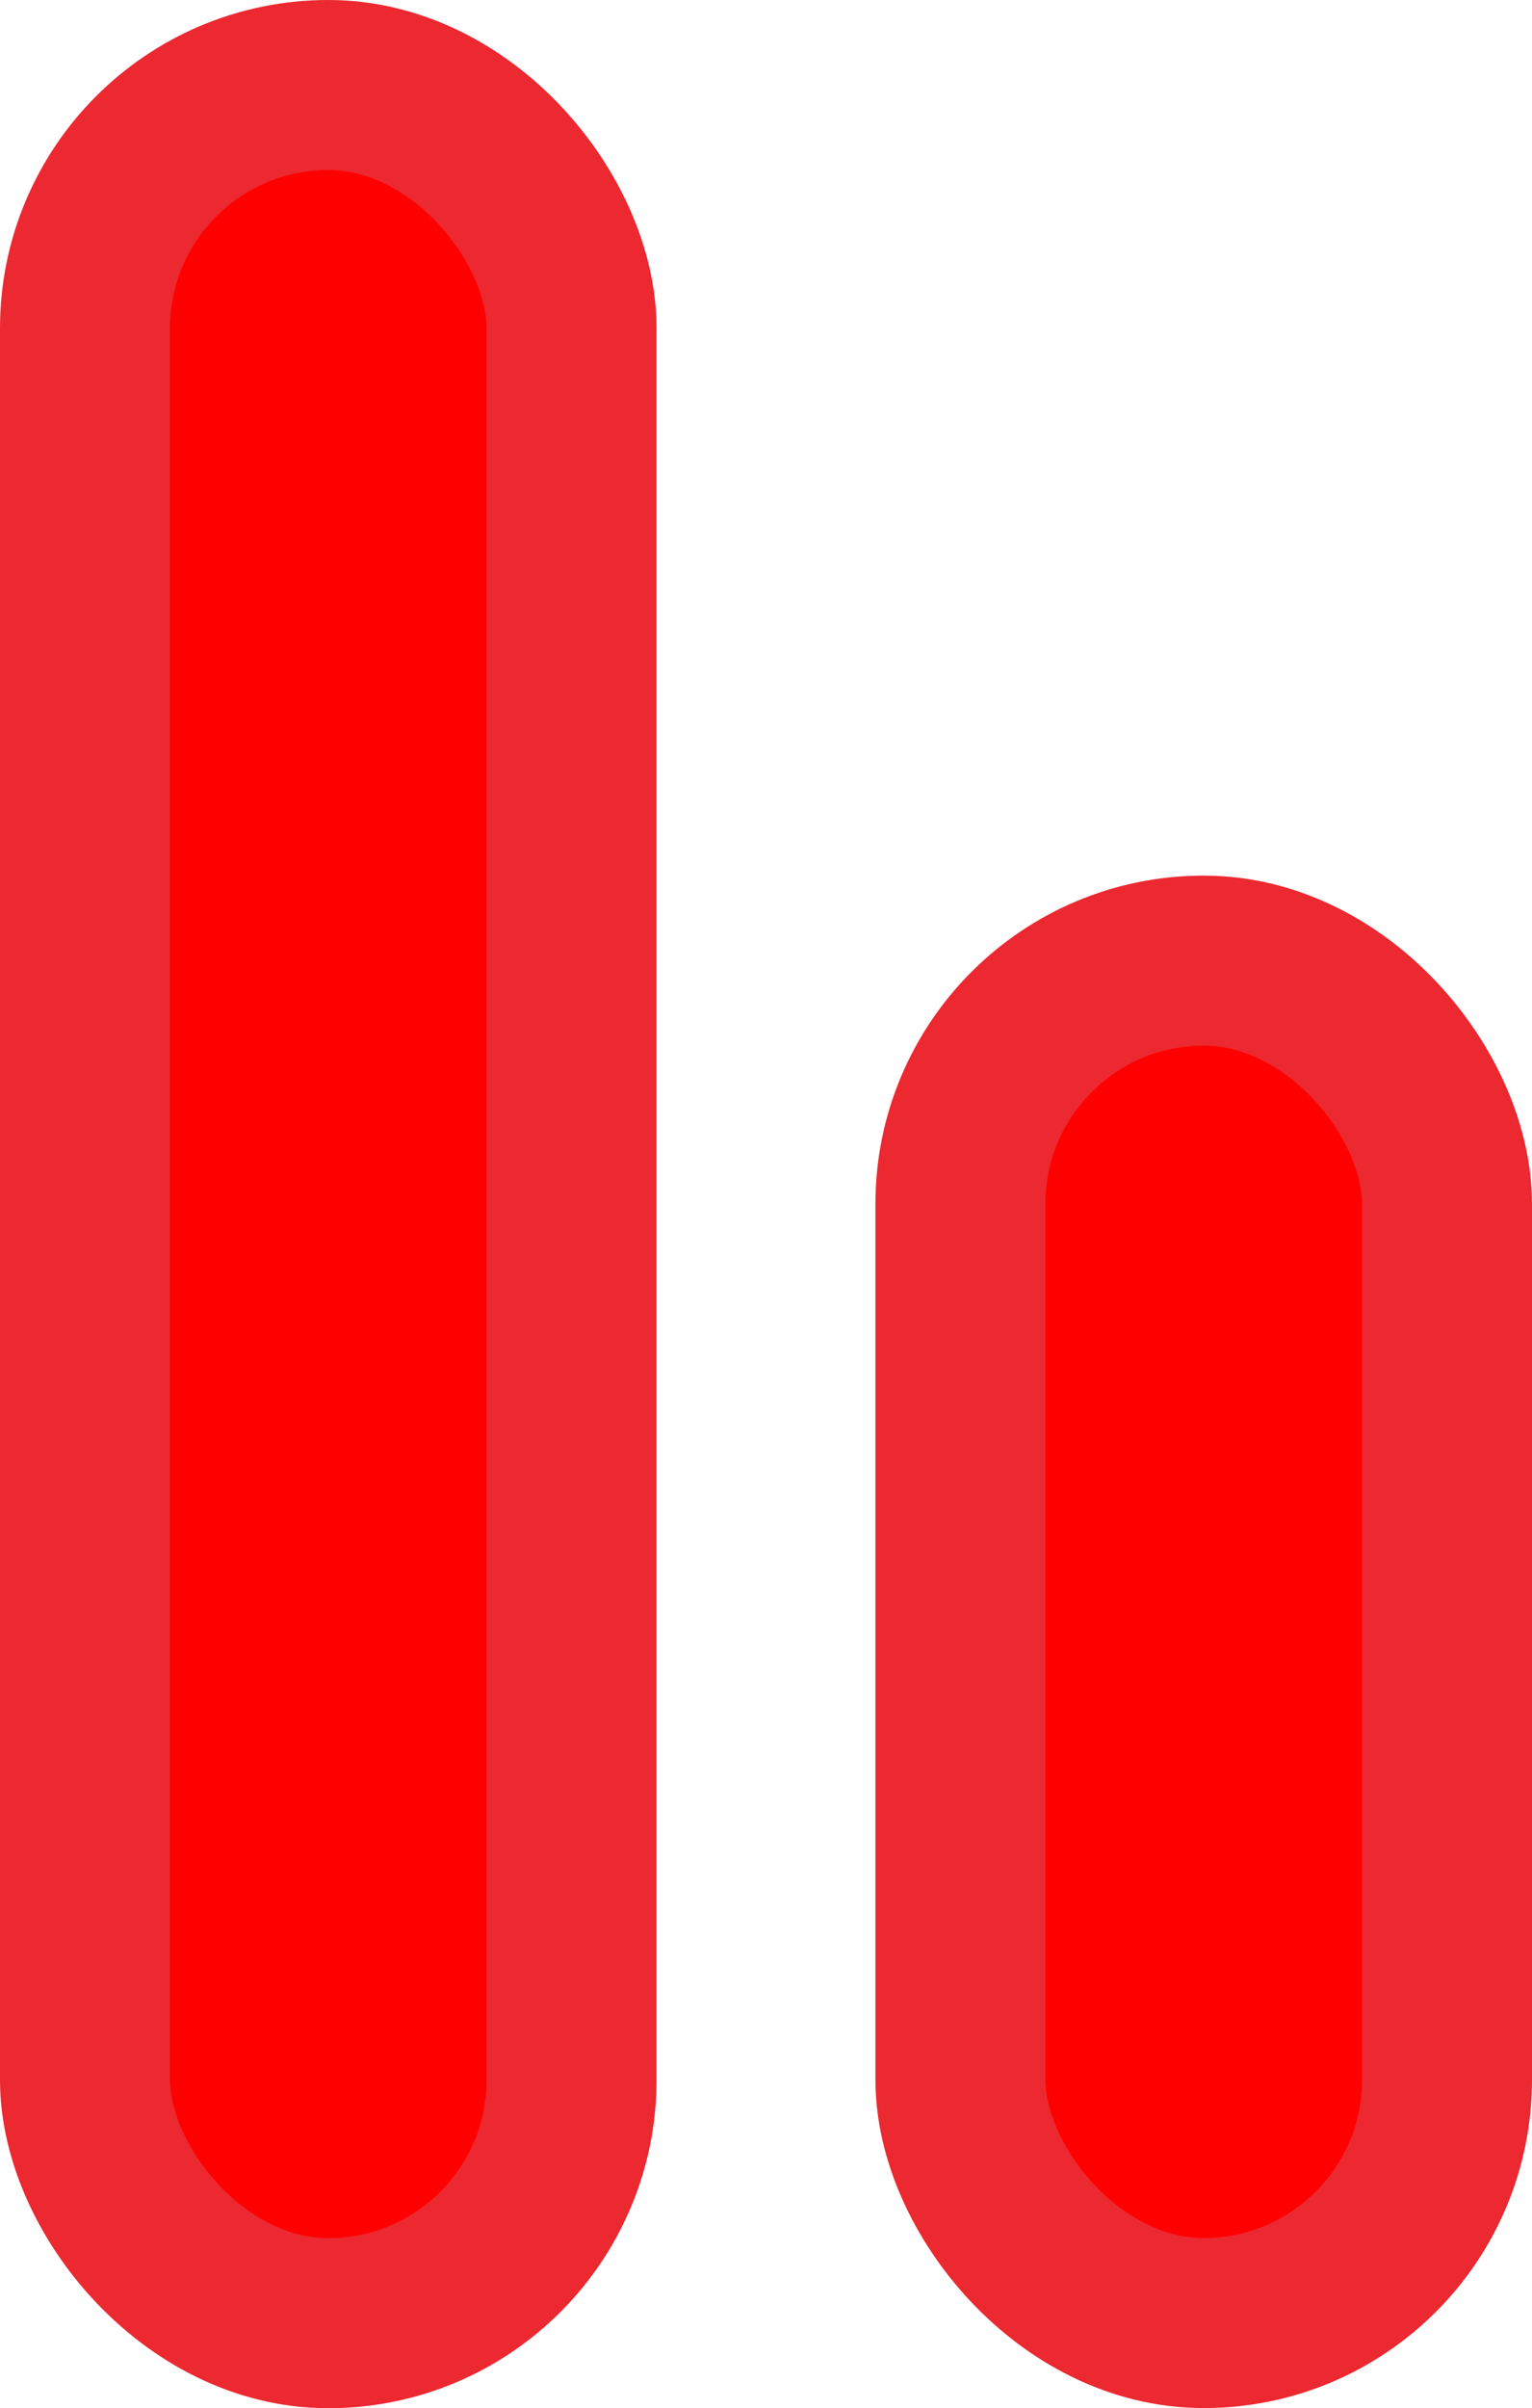 <svg xmlns="http://www.w3.org/2000/svg" width="10.815" height="16.994" viewBox="0 0 10.815 16.994">
  <g id="bar-red" transform="translate(-782.4 -2630.4)">
    <g id="Group_493" data-name="Group 493" transform="translate(782.4 2630.4)">
      <rect id="Rectangle_685" data-name="Rectangle 685" width="3.435" height="15.794" rx="1.717" transform="translate(0.6 0.6)" fill="red" stroke="#ec2830" stroke-width="1.2"/>
    </g>
    <g id="Group_494" data-name="Group 494" transform="translate(788.58 2636.579)">
      <rect id="Rectangle_686" data-name="Rectangle 686" width="3.435" height="9.614" rx="1.717" transform="translate(0.6 0.6)" fill="red" stroke="#ec2830" stroke-width="1.2"/>
    </g>
  </g>
</svg>
